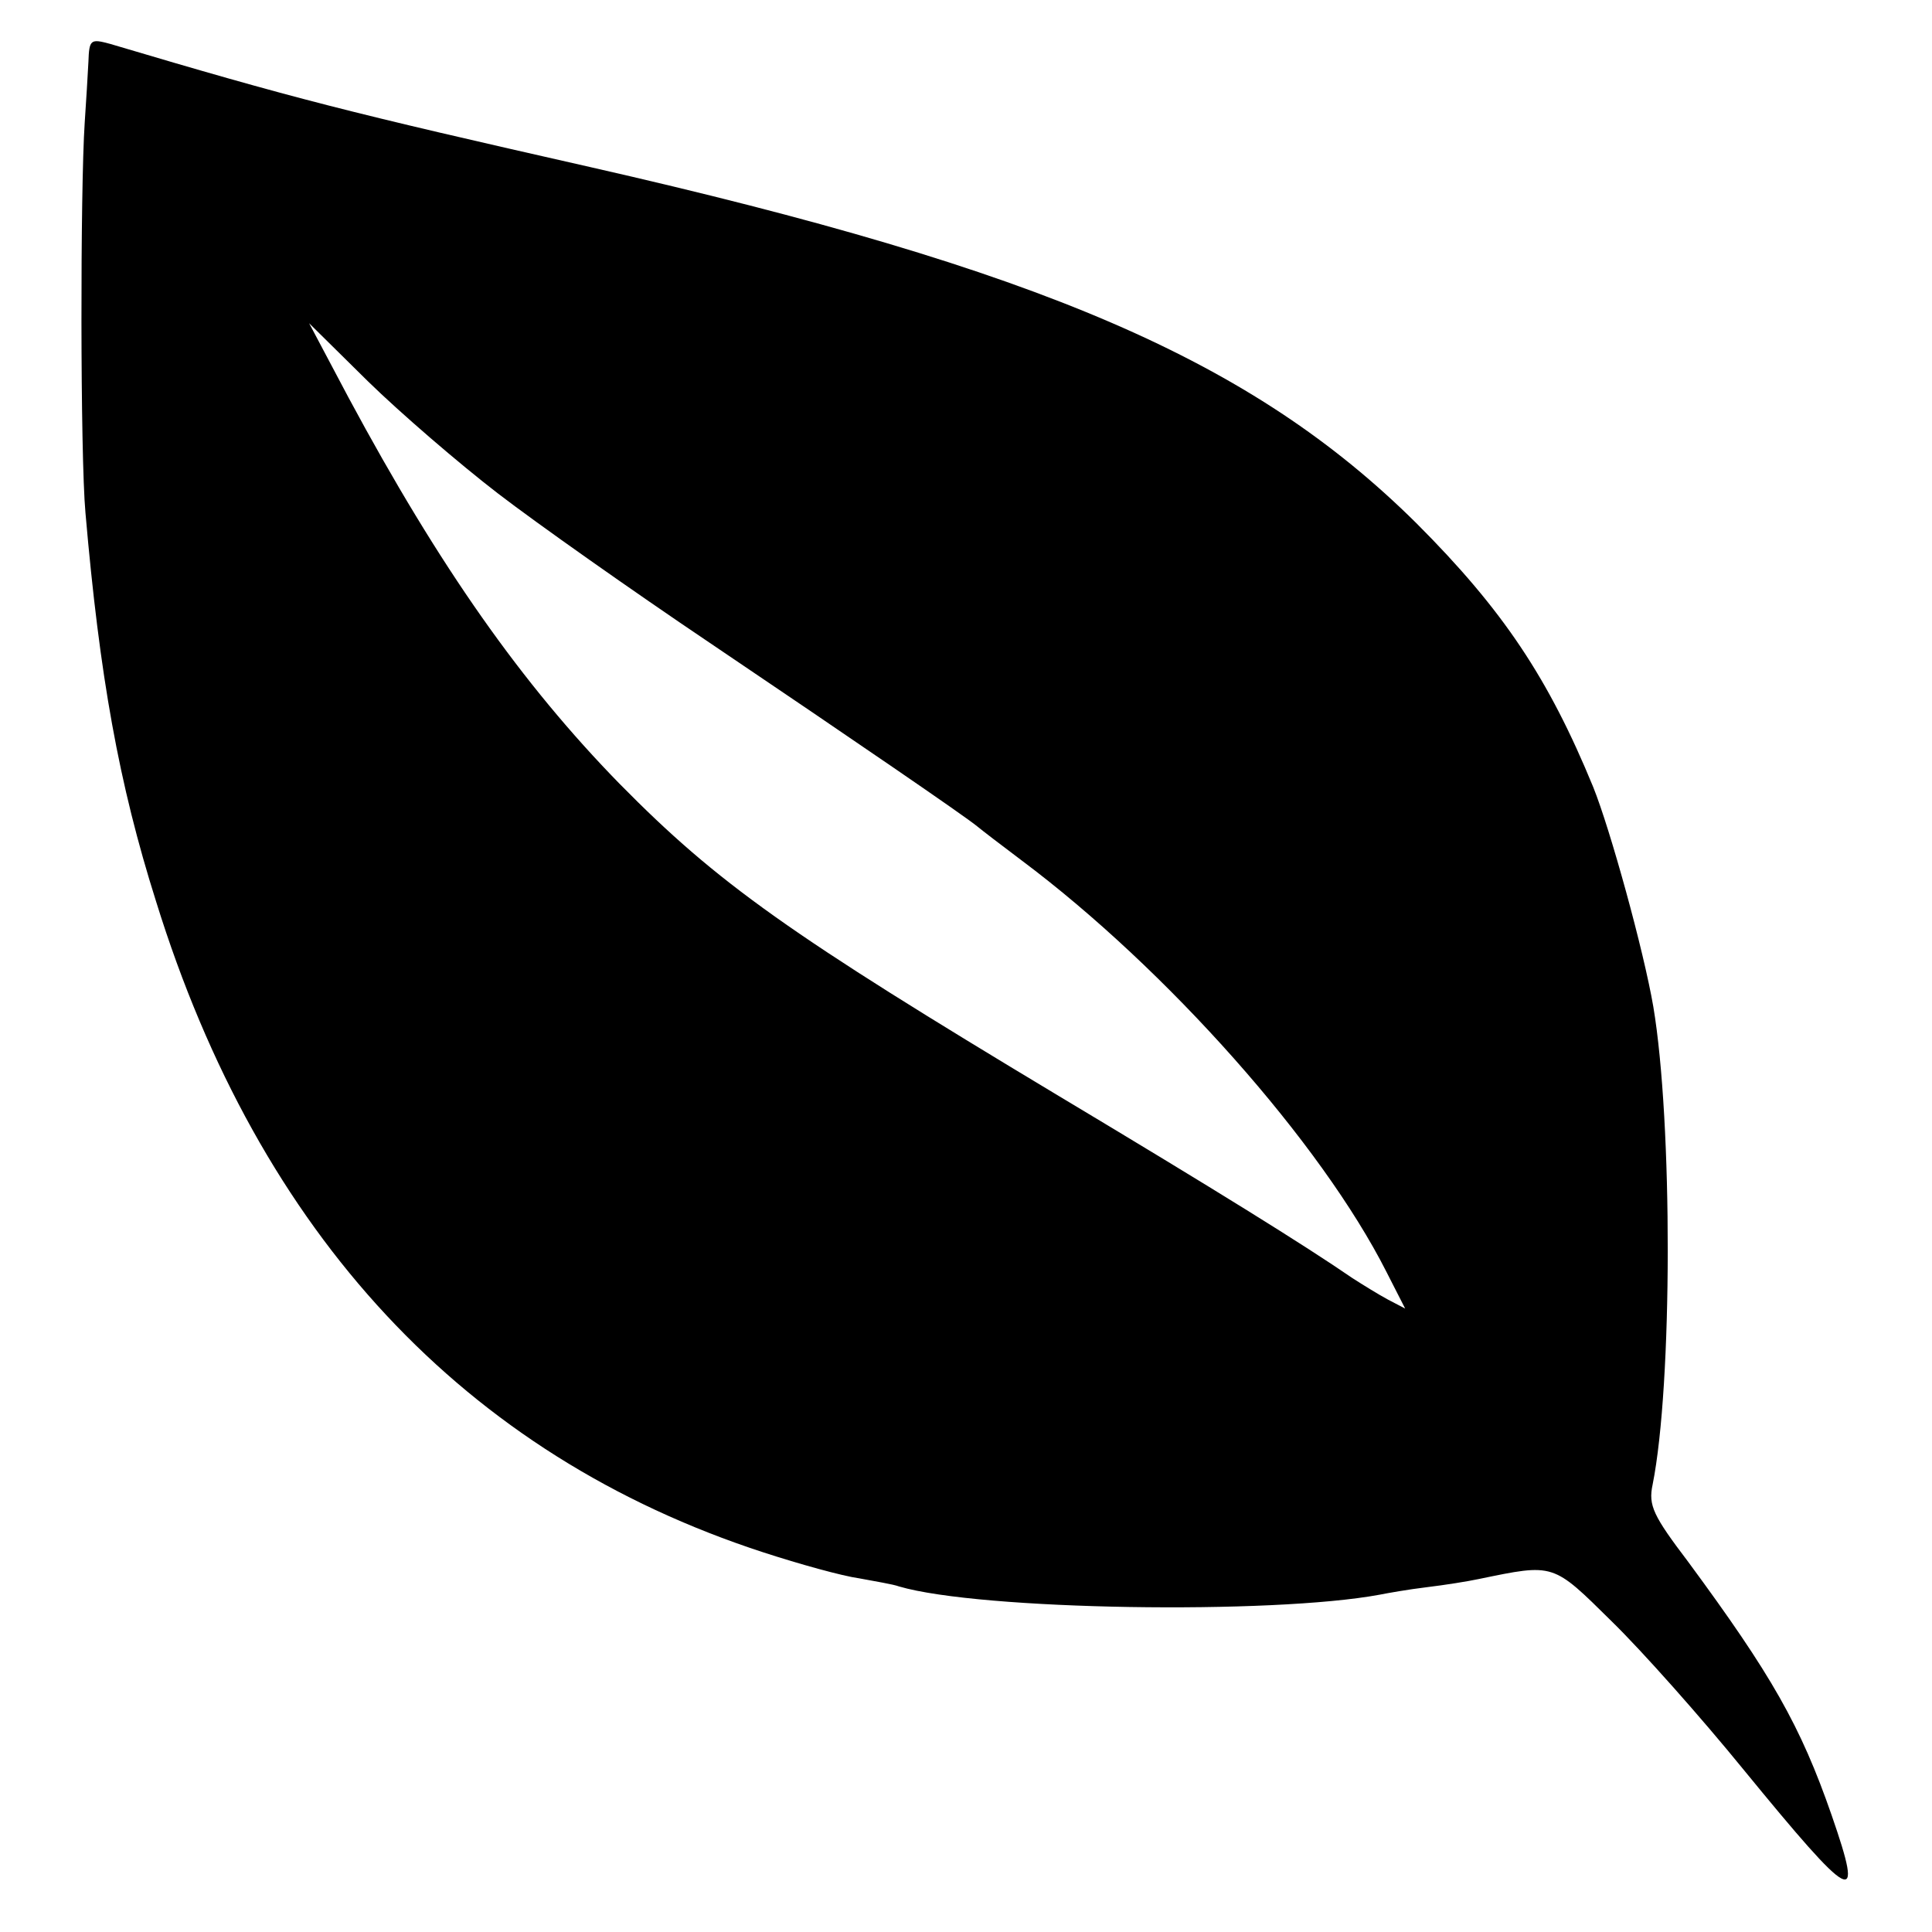 <?xml version="1.0" standalone="no"?>
<!DOCTYPE svg PUBLIC "-//W3C//DTD SVG 20010904//EN"
 "http://www.w3.org/TR/2001/REC-SVG-20010904/DTD/svg10.dtd">
<svg version="1.0" xmlns="http://www.w3.org/2000/svg"
 width="260pt" height="260pt" viewBox="0 0 260 260"
 preserveAspectRatio="xMidYMid meet">
<g transform="translate(0,260) scale(0.1,-0.1)"
fill="#000000" stroke="none">
<path d="M119 2517 c-1 -18 -3 -54 -5 -82 -6 -90 -6 -448 1 -525 19 -220 45
-365 95 -523 139 -448 415 -745 817 -876 49 -16 107 -32 129 -35 21 -4 46 -8
54 -11 109 -32 502 -38 647 -11 10 2 38 7 63 10 25 3 56 8 70 11 102 21 99 22
179 -57 41 -40 120 -129 177 -199 149 -182 163 -189 119 -62 -42 121 -81 189
-193 341 -47 62 -54 76 -48 104 27 135 27 488 1 643 -13 76 -58 239 -81 296
-60 146 -121 238 -238 355 -221 219 -504 341 -1111 479 -327 74 -398 92 -647
166 -26 7 -28 6 -29 -24z m551 -581 c52 -40 181 -131 285 -201 197 -133 343
-233 360 -247 6 -5 32 -25 60 -46 195 -146 403 -380 491 -554 l25 -49 -23 12
c-13 7 -34 20 -48 29 -64 44 -183 118 -395 245 -363 218 -459 286 -591 420
-131 134 -242 291 -365 520 l-53 100 79 -78 c44 -43 123 -111 175 -151z"/>
</g>
</svg>
